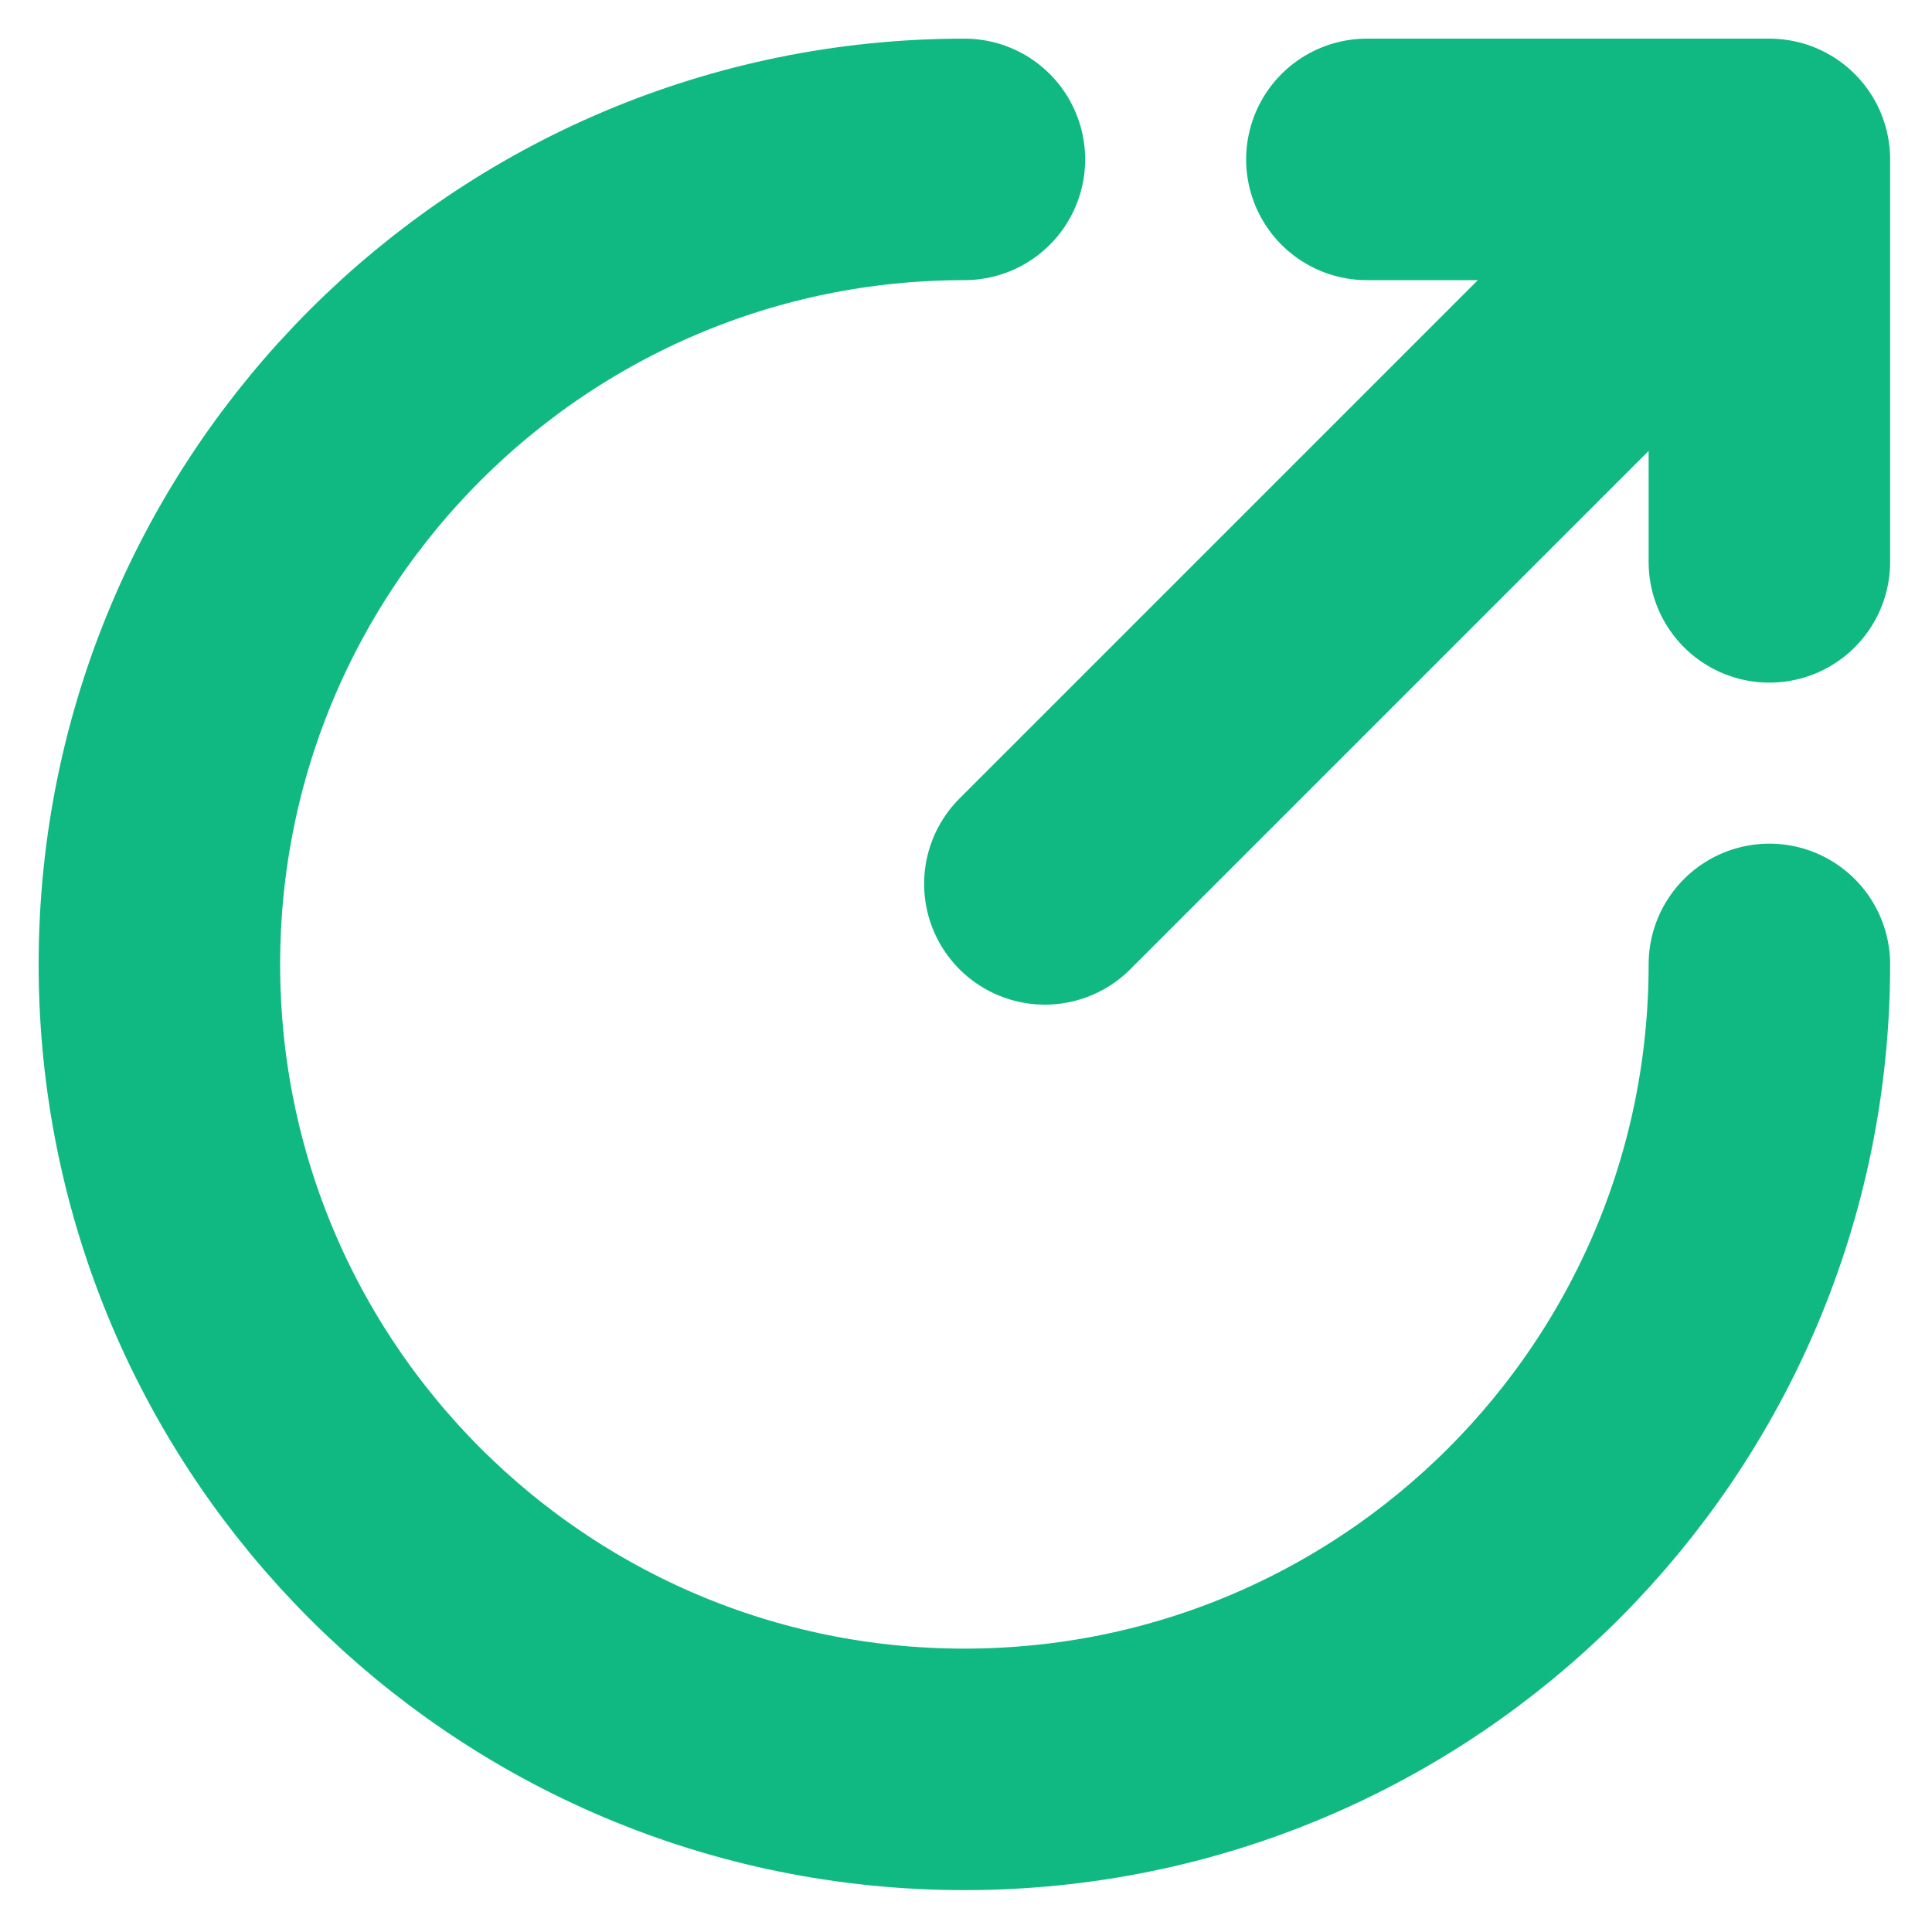 <svg width="40" height="40" viewBox="0 0 40 40" fill="none" xmlns="http://www.w3.org/2000/svg">
<g clip-path="url(#clip0_1105_9)">
<path d="M36.633 19.967C36.633 29.171 29.172 36.633 19.967 36.633C10.762 36.633 3.3 29.171 3.3 19.967C3.3 10.762 10.762 3.3 19.967 3.3M21.633 18.3L36.633 3.3M36.633 3.3H28.3M36.633 3.3V11.633" stroke="#10B981" stroke-width="5" stroke-linecap="round" stroke-linejoin="round"/>
</g>
<defs>
<clipPath id="clip0_1105_9">
<rect width="40" height="40" fill="white"/>
</clipPath>
</defs>
</svg>
